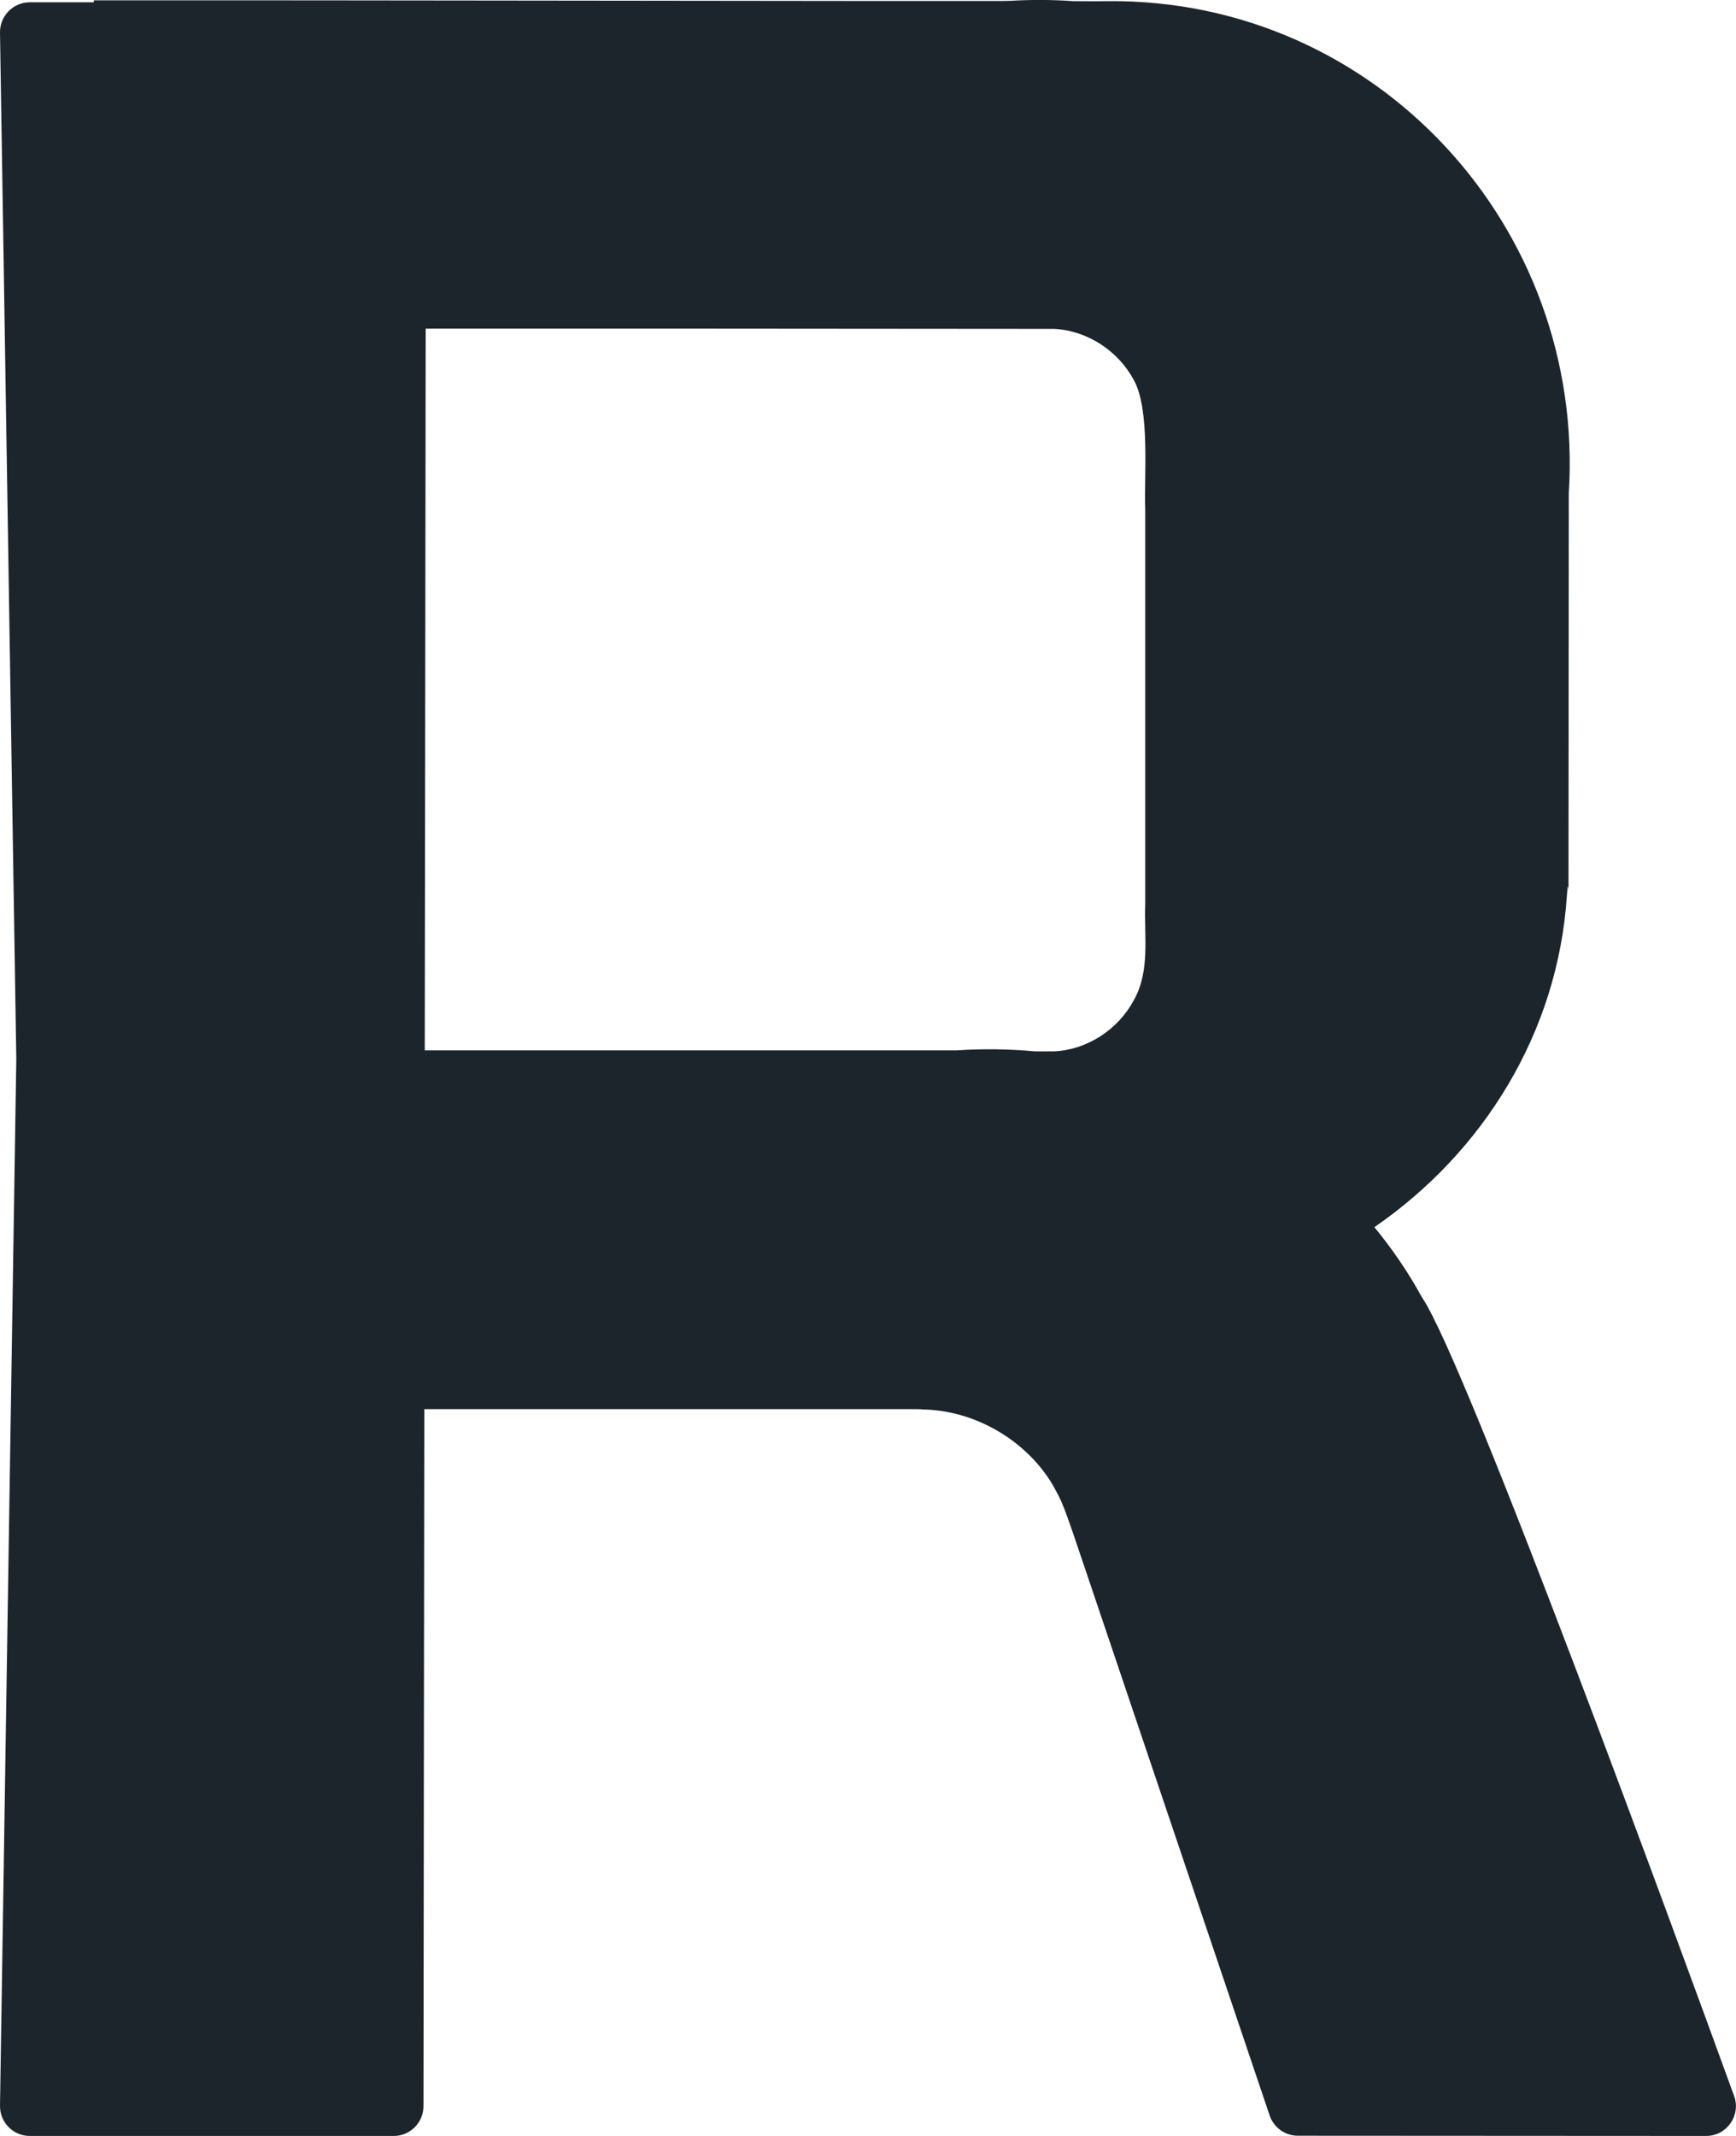 <svg xmlns="http://www.w3.org/2000/svg" id="Layer_2" viewBox="0 0 227.89 280.31"><defs><style>.cls-1{fill:#1d252c;}</style></defs><g id="Layer_1-2"><path class="cls-1" d="M186.74,170.36c-.05-.07-.09-.14-.13-.21-1.79-3.26-3.87-6.29-6.19-9.11,14.19-9.77,24.11-25.41,25.28-43.63.2-2.85.22,1.22.2-1.63.01-16.2.02-34.82.04-51.02C208.15,29.72,180.6-.18,145.39.15c-.69.02-2.45.02-4.52,0-2.72-.19-5.48-.21-8.27-.04-.5,0-.91.01-1.19.02-2.41,0-6.51,0-11.75,0-1.58,0-3.09,0-4.42,0C88.52.11,40.56.03,23.08.04c-4.3,0-7.97,0-10.76,0v.26H3.91C1.73.3-.03,2.09,0,4.28l2.14,134.66L0,276.33c-.03,2.18,1.73,3.97,3.91,3.97h47.77c2.16,0,3.91-1.75,3.91-3.91l.11-91.47h60.61c.71,0,2.12,0,3.86,0,.33,0,.67,0,.87.04,6.79.08,13.52,3.91,17.07,9.76,1.39,2.51,1.29,2.09,4.55,11.79l24.01,71.1c.54,1.59,2.03,2.66,3.71,2.66l53.58.03c2.72,0,4.61-2.7,3.68-5.25-7.52-20.7-35.05-95.94-40.91-104.7ZM86.57,43.12l51.79.04c4.34.2,8.4,2.86,10.45,6.66,2.21,3.88,1.35,12.76,1.53,17v51.79c-.17,4.25.69,8.81-1.53,12.7-2.05,3.8-6.11,6.47-10.45,6.66h-2.48c-3.4-.31-6.83-.36-10.26-.13-2.87,0-1.86,0-6.69,0,0,0-1,0-1.01,0h-4.31c-9.61,0-44.36,0-57.85,0l.12-94.72h30.68Z"></path></g></svg>